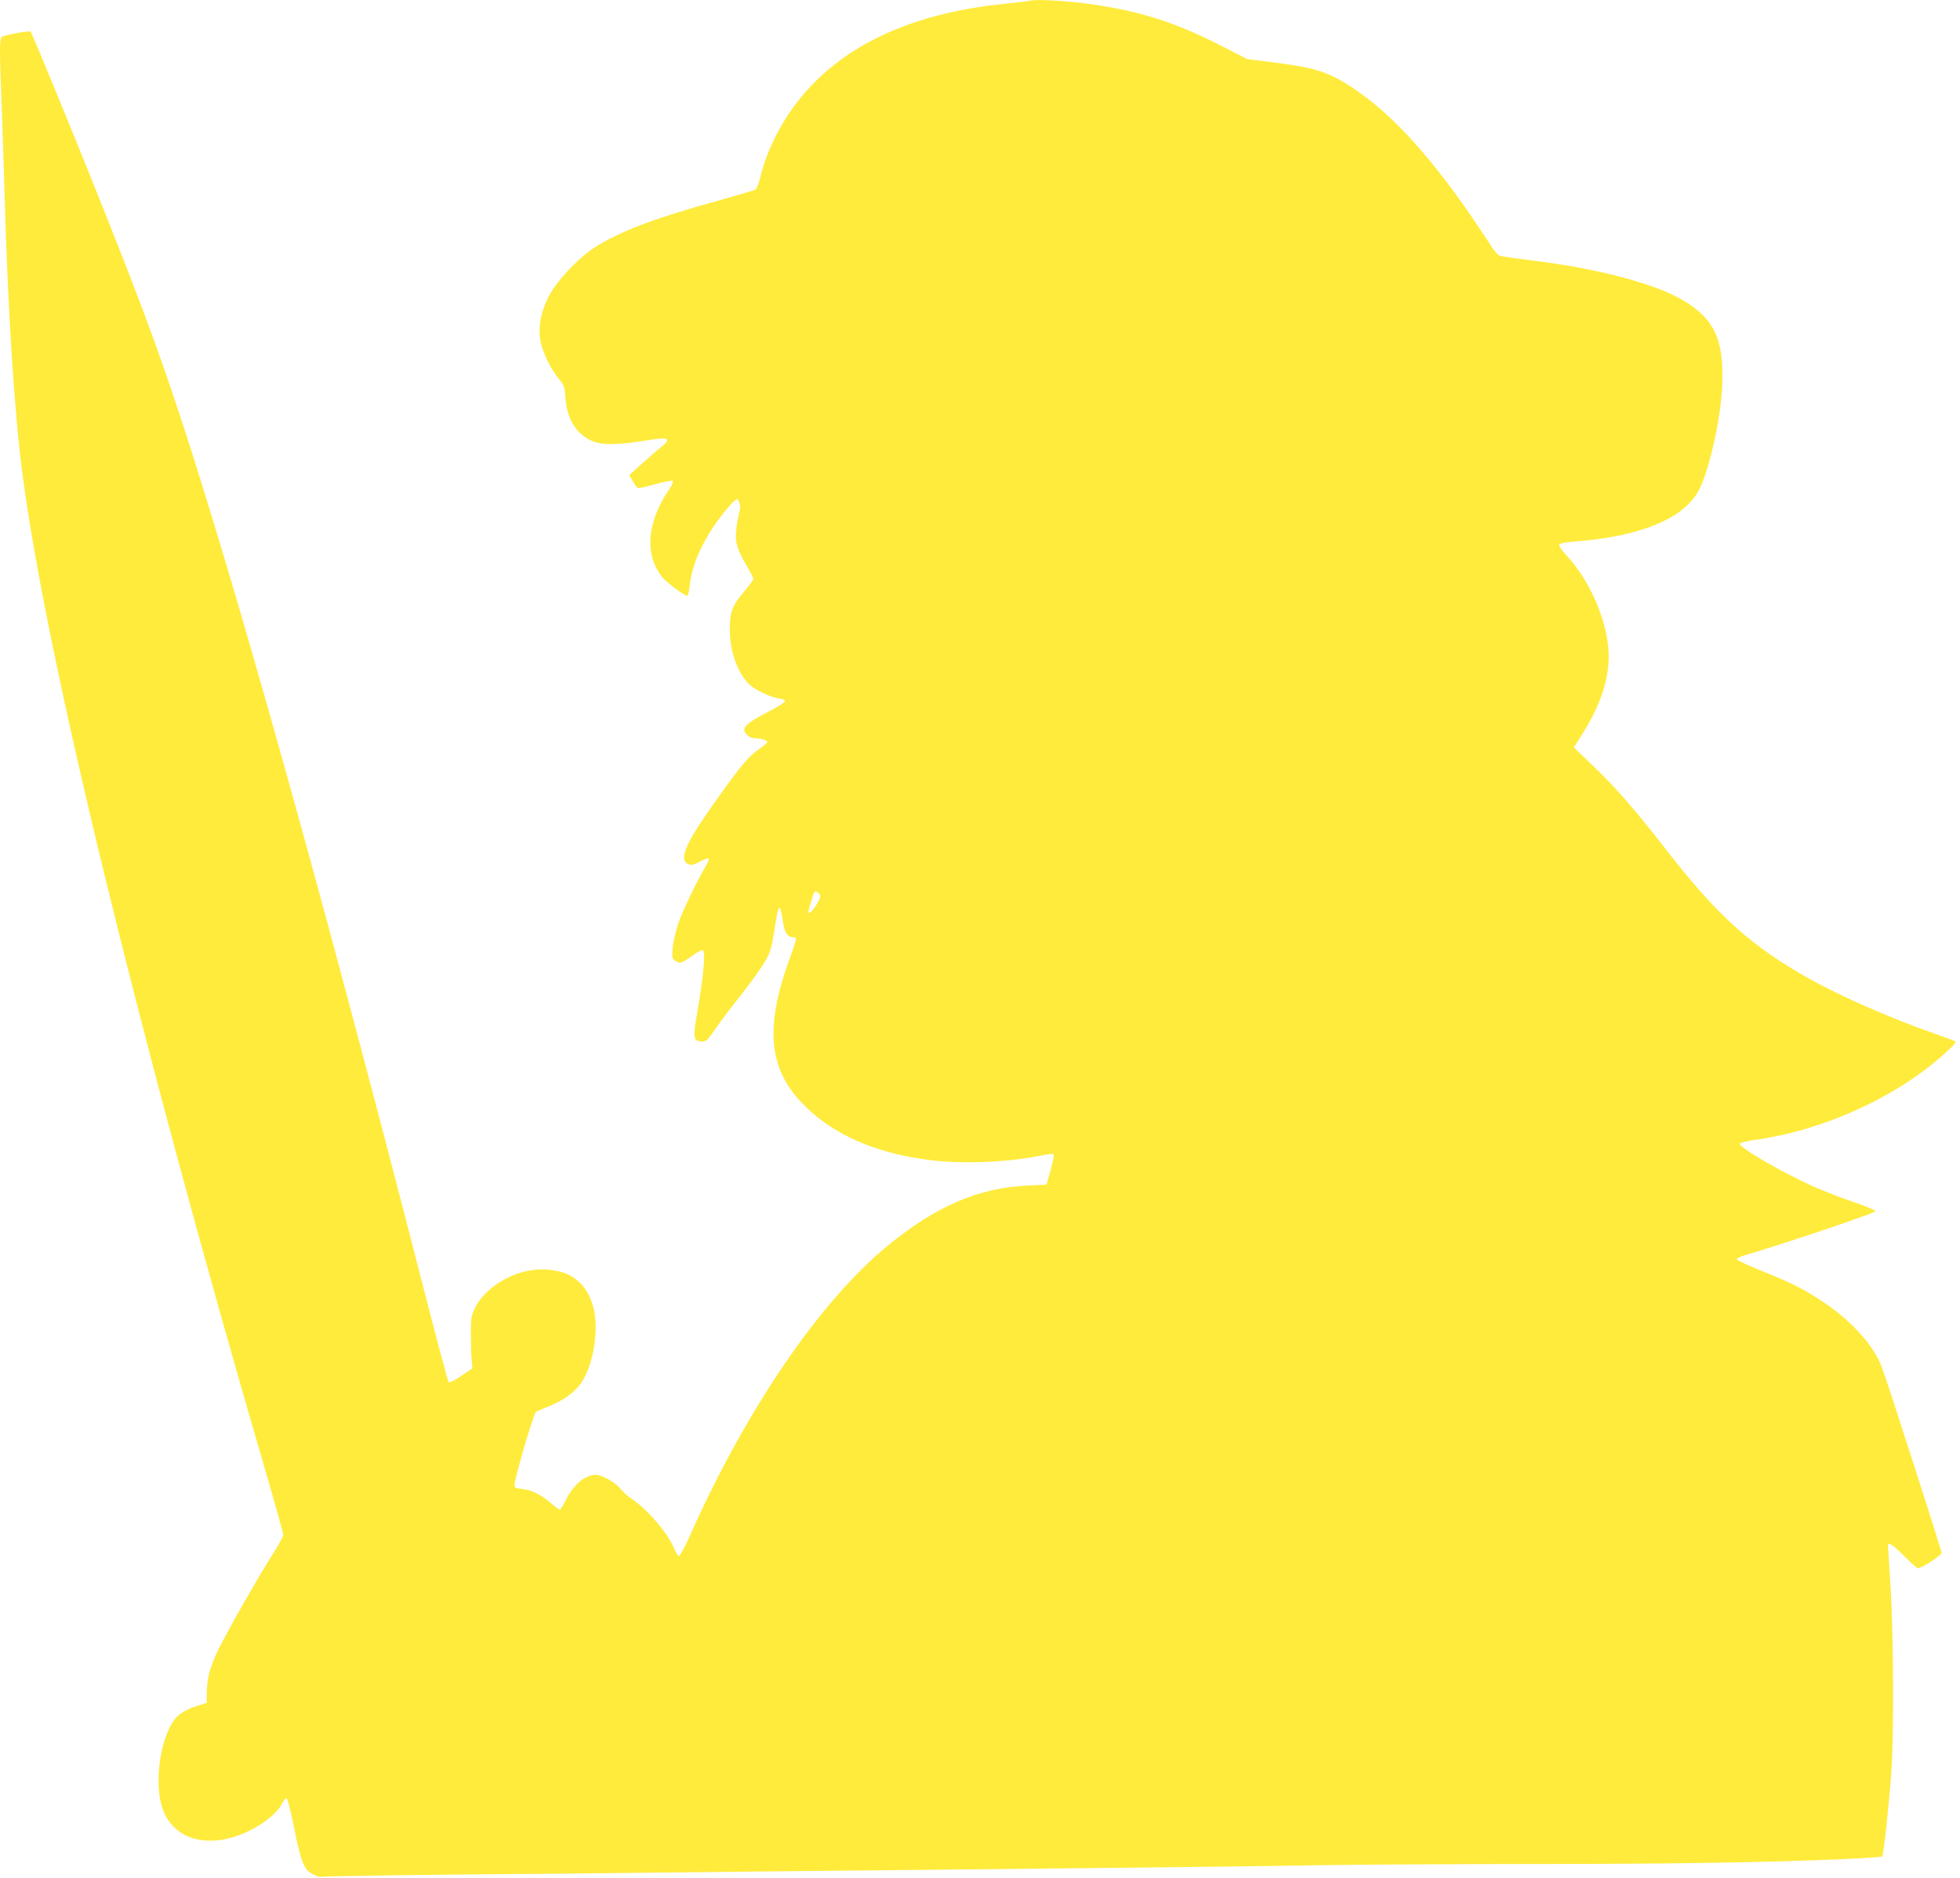 <?xml version="1.0" standalone="no"?>
<!DOCTYPE svg PUBLIC "-//W3C//DTD SVG 20010904//EN"
 "http://www.w3.org/TR/2001/REC-SVG-20010904/DTD/svg10.dtd">
<svg version="1.0" xmlns="http://www.w3.org/2000/svg"
 width="1280pt" height="1226pt" viewBox="0 0 1280 1226"
 preserveAspectRatio="xMidYMid meet">
<g transform="translate(0,1226) scale(0.1,-0.1)"
fill="#ffeb3b" stroke="none">
<path d="M6725 12255 c-5 -2 -80 -11 -165 -20 -626 -63 -1084 -284 -1364 -655
-110 -146 -191 -314 -231 -478 -10 -43 -24 -76 -34 -81 -9 -5 -117 -36 -241
-71 -421 -116 -656 -206 -819 -314 -104 -70 -241 -218 -289 -314 -51 -101 -68
-197 -53 -285 13 -75 66 -185 119 -249 37 -44 39 -52 45 -129 10 -148 86 -256
205 -289 58 -16 162 -12 308 12 103 16 137 19 146 10 10 -10 3 -20 -27 -45
-22 -17 -79 -67 -128 -110 l-87 -79 22 -40 c13 -22 28 -42 34 -45 6 -2 57 9
115 26 57 16 108 25 113 21 4 -5 -5 -28 -22 -52 -151 -220 -166 -440 -40 -584
31 -35 139 -114 156 -114 5 0 12 29 16 64 12 121 66 254 160 394 52 77 133
172 147 172 18 0 28 -47 18 -82 -5 -18 -14 -64 -19 -102 -13 -87 1 -140 65
-248 25 -42 45 -82 45 -88 0 -6 -25 -40 -56 -77 -82 -96 -98 -138 -98 -253 0
-142 51 -285 126 -357 39 -38 137 -85 192 -93 22 -3 41 -10 43 -17 2 -6 -43
-36 -105 -68 -114 -58 -162 -93 -162 -120 0 -23 37 -55 64 -55 43 0 86 -12 86
-25 0 -6 -22 -26 -48 -43 -63 -41 -113 -98 -232 -263 -140 -195 -193 -276
-228 -344 -44 -87 -46 -129 -8 -147 21 -9 33 -6 76 16 29 15 55 24 58 21 4 -3
-2 -21 -12 -38 -65 -110 -159 -306 -186 -385 -17 -52 -34 -124 -37 -162 -5
-65 -5 -69 20 -85 29 -19 38 -16 119 42 26 19 52 32 58 28 19 -12 6 -158 -40
-427 -25 -144 -20 -168 33 -168 31 0 38 7 90 83 31 45 97 134 148 197 50 63
118 154 150 203 60 91 65 105 93 286 21 132 31 137 48 19 11 -77 31 -108 70
-108 25 0 23 -6 -27 -145 -161 -444 -136 -713 88 -943 195 -200 472 -322 832
-367 213 -27 517 -14 729 31 38 8 73 11 77 7 4 -5 -5 -51 -20 -103 l-27 -95
-125 -6 c-323 -16 -602 -137 -918 -398 -440 -363 -918 -1065 -1281 -1878 -35
-79 -69 -143 -76 -143 -6 0 -19 19 -28 42 -43 106 -175 261 -282 332 -23 15
-55 44 -72 65 -34 42 -121 91 -161 91 -72 -1 -147 -65 -198 -168 -14 -29 -30
-55 -34 -58 -5 -3 -32 15 -59 39 -63 56 -128 89 -191 95 -42 4 -49 8 -49 26 1
45 125 469 140 477 8 5 49 22 90 39 92 37 165 91 206 151 83 124 119 364 75
507 -28 94 -82 161 -158 198 -79 40 -211 46 -311 15 -133 -40 -251 -131 -300
-231 -24 -50 -27 -66 -27 -165 0 -60 2 -137 5 -170 l5 -60 -73 -49 c-45 -31
-76 -46 -82 -40 -5 5 -74 263 -154 574 -598 2332 -1138 4283 -1521 5490 -177
557 -304 905 -587 1615 -194 486 -458 1127 -468 1138 -6 7 -111 -10 -182 -30
-22 -5 -23 -61 -8 -423 5 -135 14 -411 20 -615 21 -746 64 -1420 116 -1815
156 -1198 755 -3659 1579 -6485 69 -236 125 -437 125 -447 0 -9 -31 -66 -69
-126 -88 -138 -239 -401 -331 -576 -75 -142 -99 -224 -100 -343 l0 -52 -48
-15 c-65 -19 -122 -49 -149 -78 -100 -107 -149 -411 -96 -584 55 -176 218
-256 427 -210 146 33 311 138 357 228 11 21 25 38 31 36 6 -2 28 -87 48 -189
37 -185 57 -248 88 -282 20 -22 81 -49 93 -41 5 3 442 10 972 15 529 4 1374
13 1877 19 503 5 1424 14 2045 21 622 6 1344 15 1605 20 261 4 891 8 1400 8
904 0 1547 10 2040 32 135 6 248 14 252 17 9 9 45 344 60 557 17 242 14 906
-6 1210 -9 138 -16 256 -16 263 0 27 29 8 105 -68 44 -44 85 -80 91 -80 23 0
153 85 154 100 0 16 -358 1130 -393 1220 -52 134 -190 288 -363 407 -134 91
-212 131 -403 208 -96 38 -176 75 -178 82 -3 6 20 18 54 28 193 54 802 258
851 285 8 4 -47 28 -137 59 -84 28 -205 76 -271 105 -207 93 -485 255 -478
278 3 7 46 18 99 25 440 61 911 273 1222 549 77 68 95 89 84 96 -9 4 -62 24
-119 44 -291 101 -621 245 -833 364 -369 206 -592 405 -909 810 -233 299 -346
429 -497 574 l-131 126 50 78 c141 221 197 417 172 602 -28 205 -135 430 -273
577 -28 30 -47 58 -44 66 4 10 33 16 99 21 431 32 718 151 814 338 69 135 143
471 151 683 12 299 -51 433 -257 555 -188 112 -581 213 -1030 265 -80 10 -155
21 -167 26 -13 5 -40 36 -60 70 -21 34 -84 127 -139 208 -270 389 -510 649
-749 810 -169 113 -251 139 -555 177 l-145 18 -150 77 c-323 167 -565 243
-925 289 -138 17 -317 25 -345 15z m-1371 -5837 c7 -12 1 -29 -23 -67 -30 -46
-51 -64 -51 -43 0 11 31 115 37 125 7 11 25 4 37 -15z"/>
</g>
</svg>
